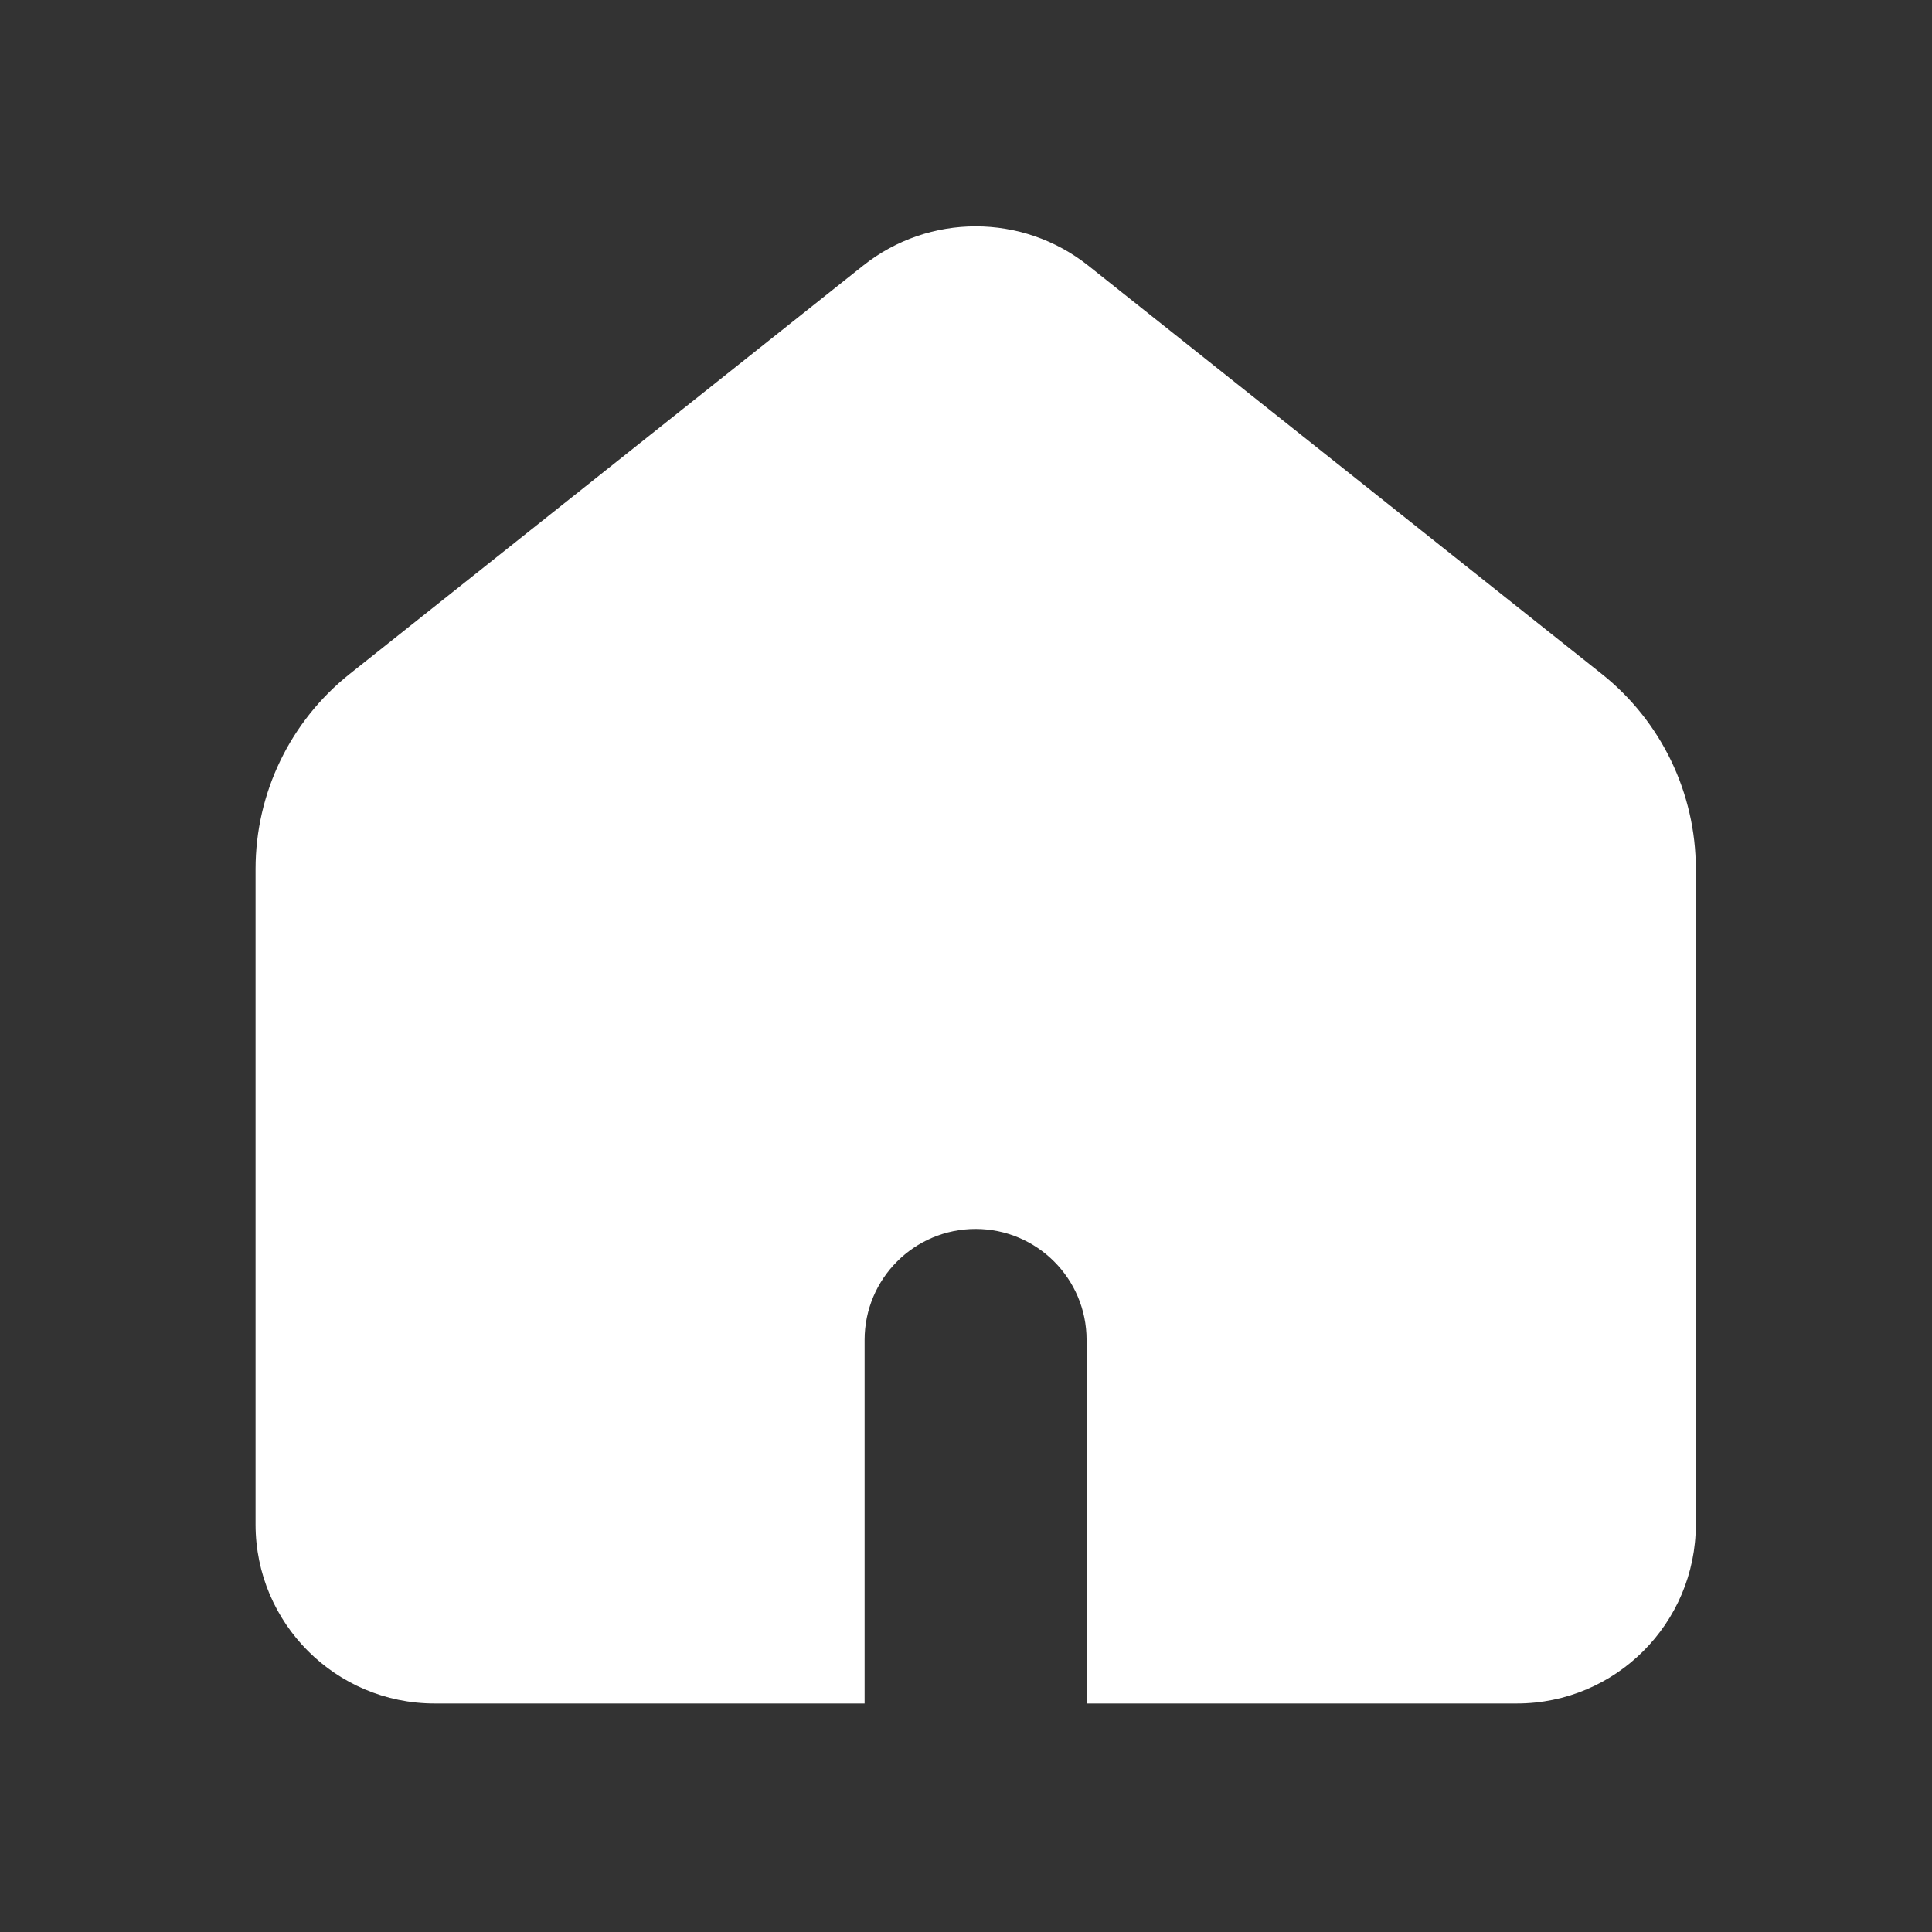 <svg width="29" height="29" viewBox="0 0 29 29" fill="none" xmlns="http://www.w3.org/2000/svg">
<rect x="0" y="0" width="29" height="29" fill="#333333" stroke="none"/>
<path fill-rule="evenodd" clip-rule="evenodd" d="M12.956 3.987C13.945 3.201 15.346 3.201 16.335 3.987L24.044 10.117C24.936 10.827 25.455 11.904 25.455 13.044V22.883C25.455 24.366 24.251 25.57 22.769 25.57H16.31V20.113C16.31 19.193 15.564 18.447 14.644 18.447C13.724 18.447 12.978 19.193 12.978 20.113V25.57H6.523C5.04 25.57 3.836 24.366 3.836 22.883V13.044C3.836 11.904 4.356 10.827 5.248 10.117L12.956 3.987Z" fill="white"/>
</svg>

